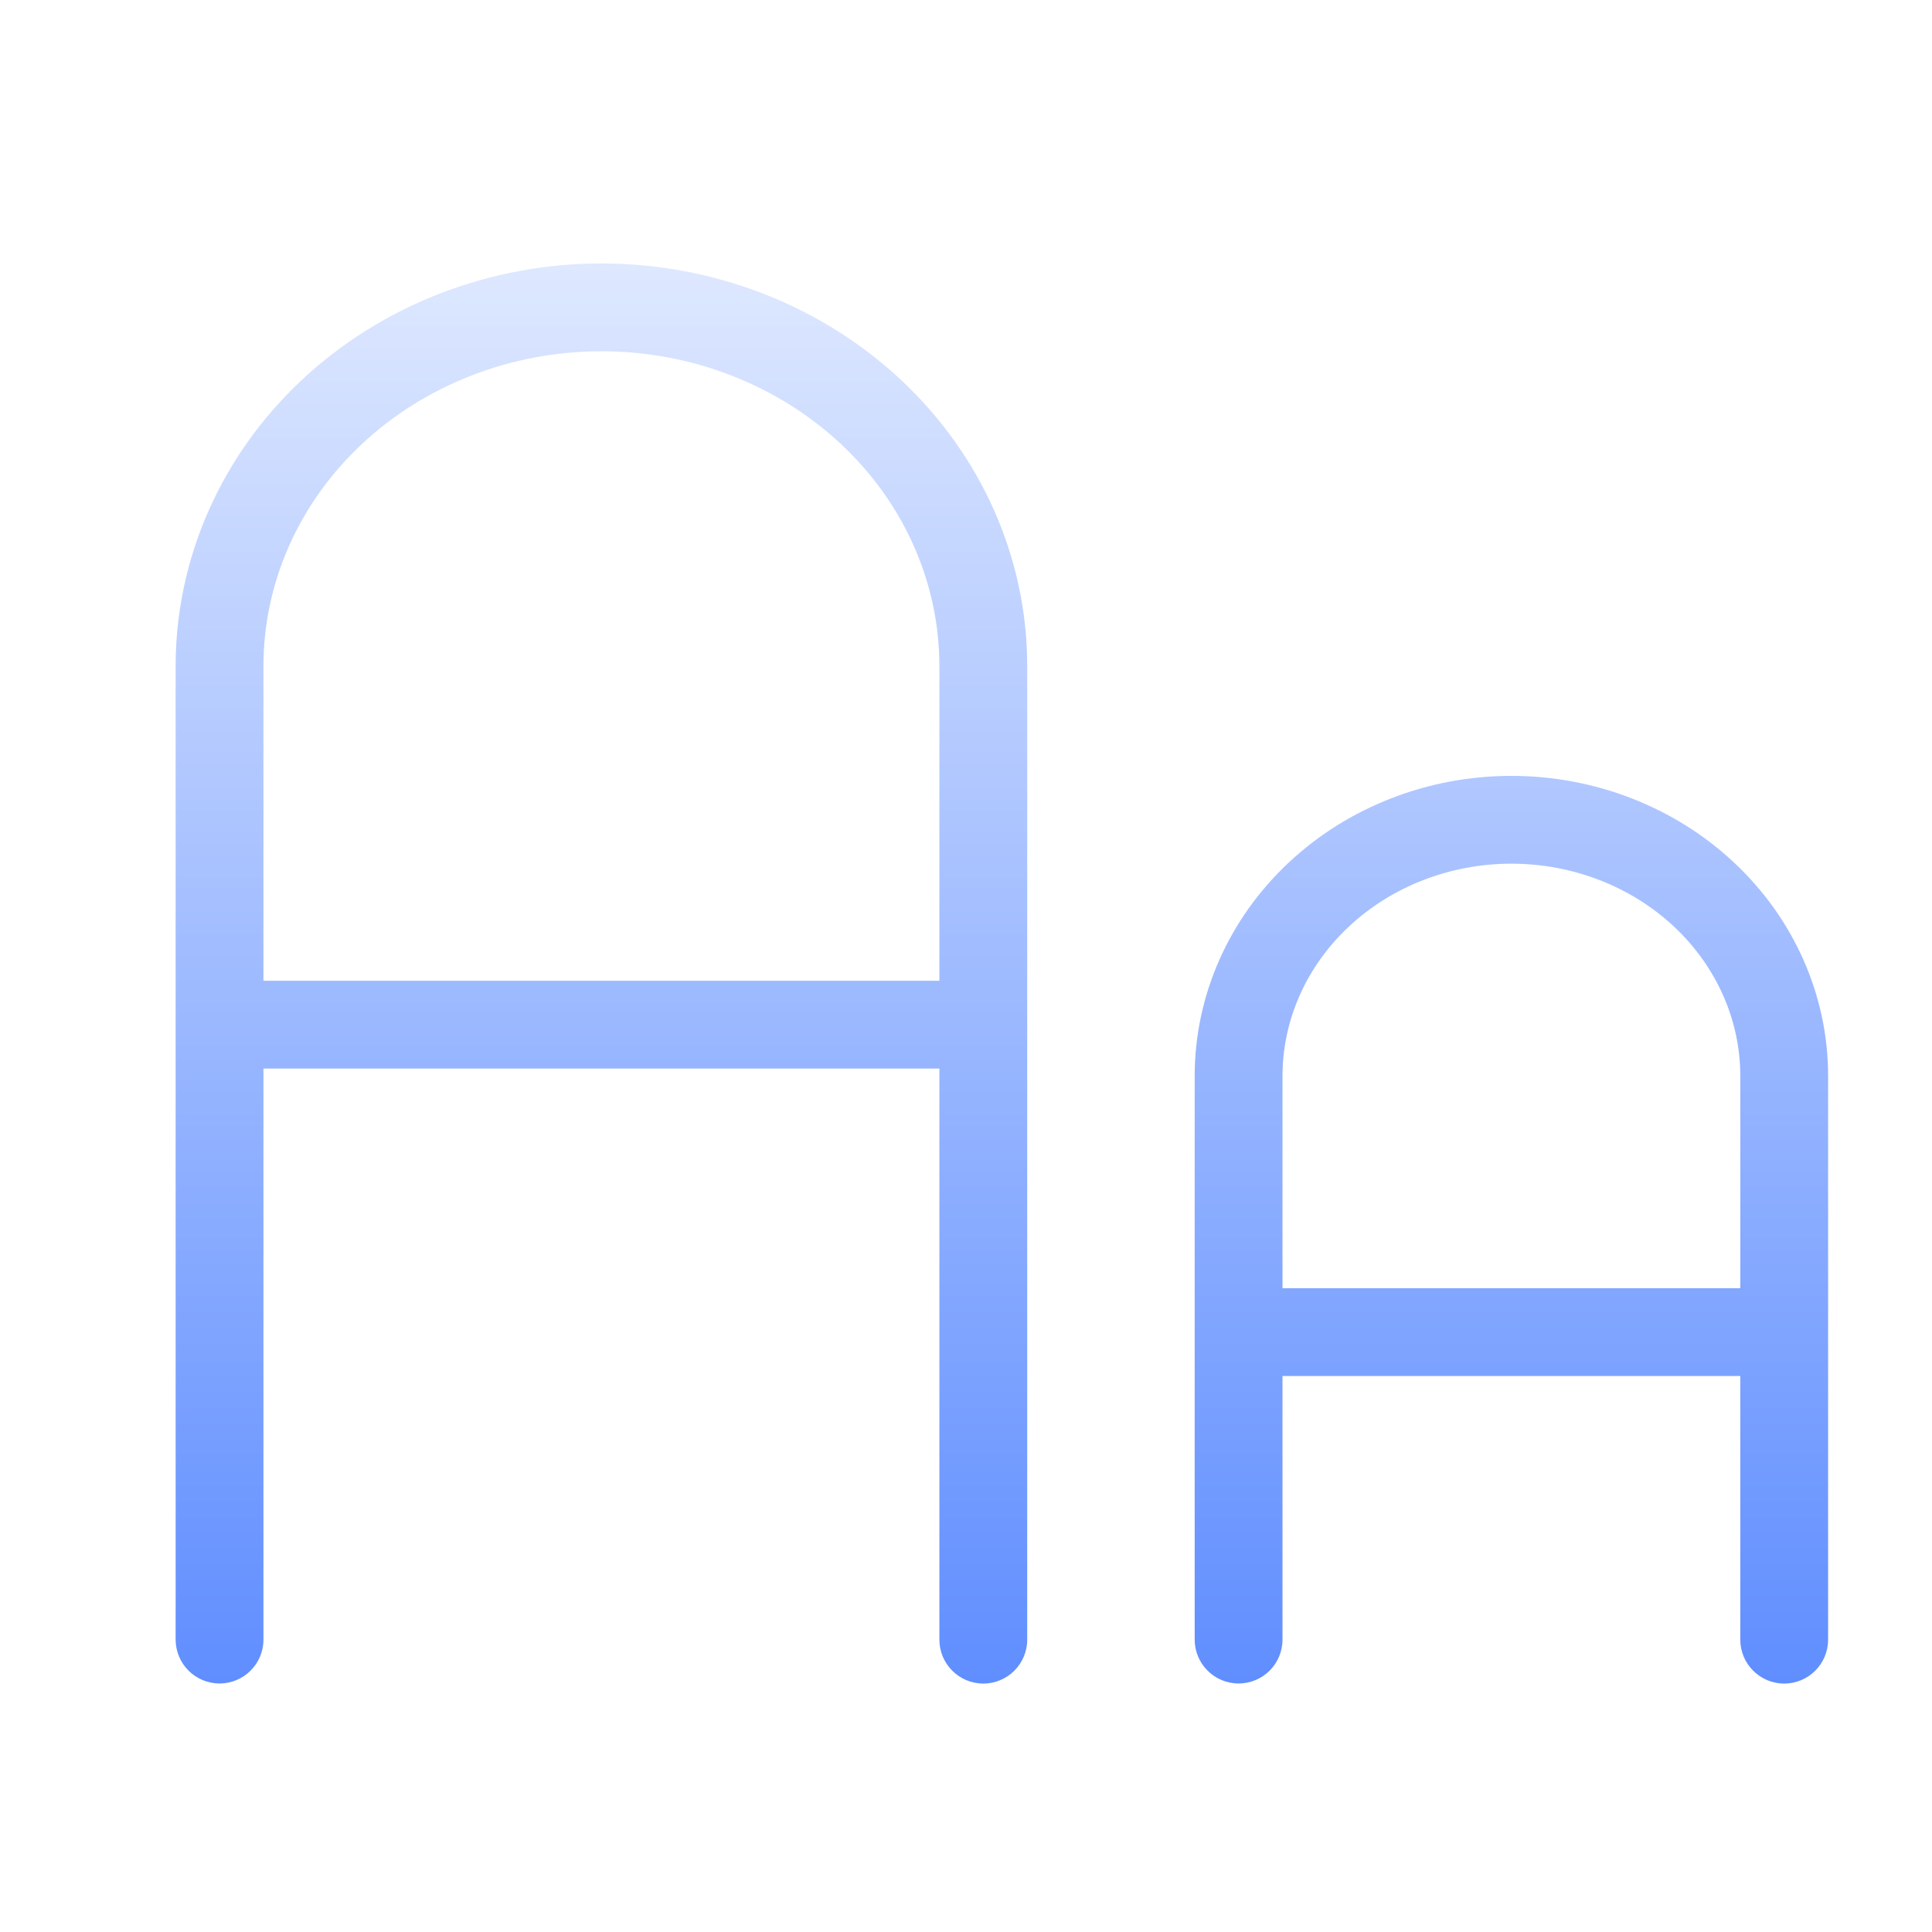 <svg width="22" height="22" viewBox="0 0 22 22" fill="none" xmlns="http://www.w3.org/2000/svg">
<path fill-rule="evenodd" clip-rule="evenodd" d="M10.697 18.671V12.168H3V18.67C3 18.946 2.776 19.17 2.5 19.17C2.224 19.17 2 18.946 2 18.67V7.584C2 6.358 2.519 5.189 3.431 4.332C4.343 3.476 5.572 3 6.849 3C8.125 3 9.354 3.476 10.266 4.332C11.178 5.189 11.697 6.358 11.697 7.584V18.671C11.697 18.947 11.473 19.171 11.197 19.171C10.921 19.171 10.697 18.947 10.697 18.671ZM4.116 5.061C4.836 4.385 5.818 4 6.849 4C7.879 4 8.861 4.385 9.581 5.061C10.3 5.736 10.697 6.644 10.697 7.584V11.168H3V7.584C3 6.644 3.397 5.736 4.116 5.061Z" fill="url(#paint0_linear_15972_14822)"/>
<path fill-rule="evenodd" clip-rule="evenodd" d="M13.604 12.252C13.604 11.336 13.992 10.463 14.672 9.825C15.35 9.188 16.264 8.835 17.21 8.835C18.157 8.835 19.071 9.188 19.749 9.825C20.429 10.463 20.817 11.336 20.817 12.252V18.671C20.817 18.947 20.593 19.171 20.317 19.171C20.041 19.171 19.817 18.947 19.817 18.671V15.669H14.604V18.67C14.604 18.946 14.381 19.17 14.104 19.17C13.828 19.17 13.604 18.946 13.604 18.67V12.252ZM15.357 10.554C15.843 10.097 16.51 9.835 17.21 9.835C17.912 9.835 18.578 10.097 19.065 10.554C19.55 11.01 19.817 11.622 19.817 12.252V14.669H14.604V12.252C14.604 11.622 14.871 11.01 15.357 10.554Z" fill="url(#paint1_linear_15972_14822)"/>
<defs>
<linearGradient id="paint0_linear_15972_14822" x1="11.408" y1="3" x2="11.408" y2="19.171" gradientUnits="userSpaceOnUse">
<stop stop-color="#DEE8FF"/>
<stop offset="1" stop-color="#608EFF"/>
</linearGradient>
<linearGradient id="paint1_linear_15972_14822" x1="11.408" y1="3" x2="11.408" y2="19.171" gradientUnits="userSpaceOnUse">
<stop stop-color="#DEE8FF"/>
<stop offset="1" stop-color="#608EFF"/>
</linearGradient>
</defs>
</svg>
